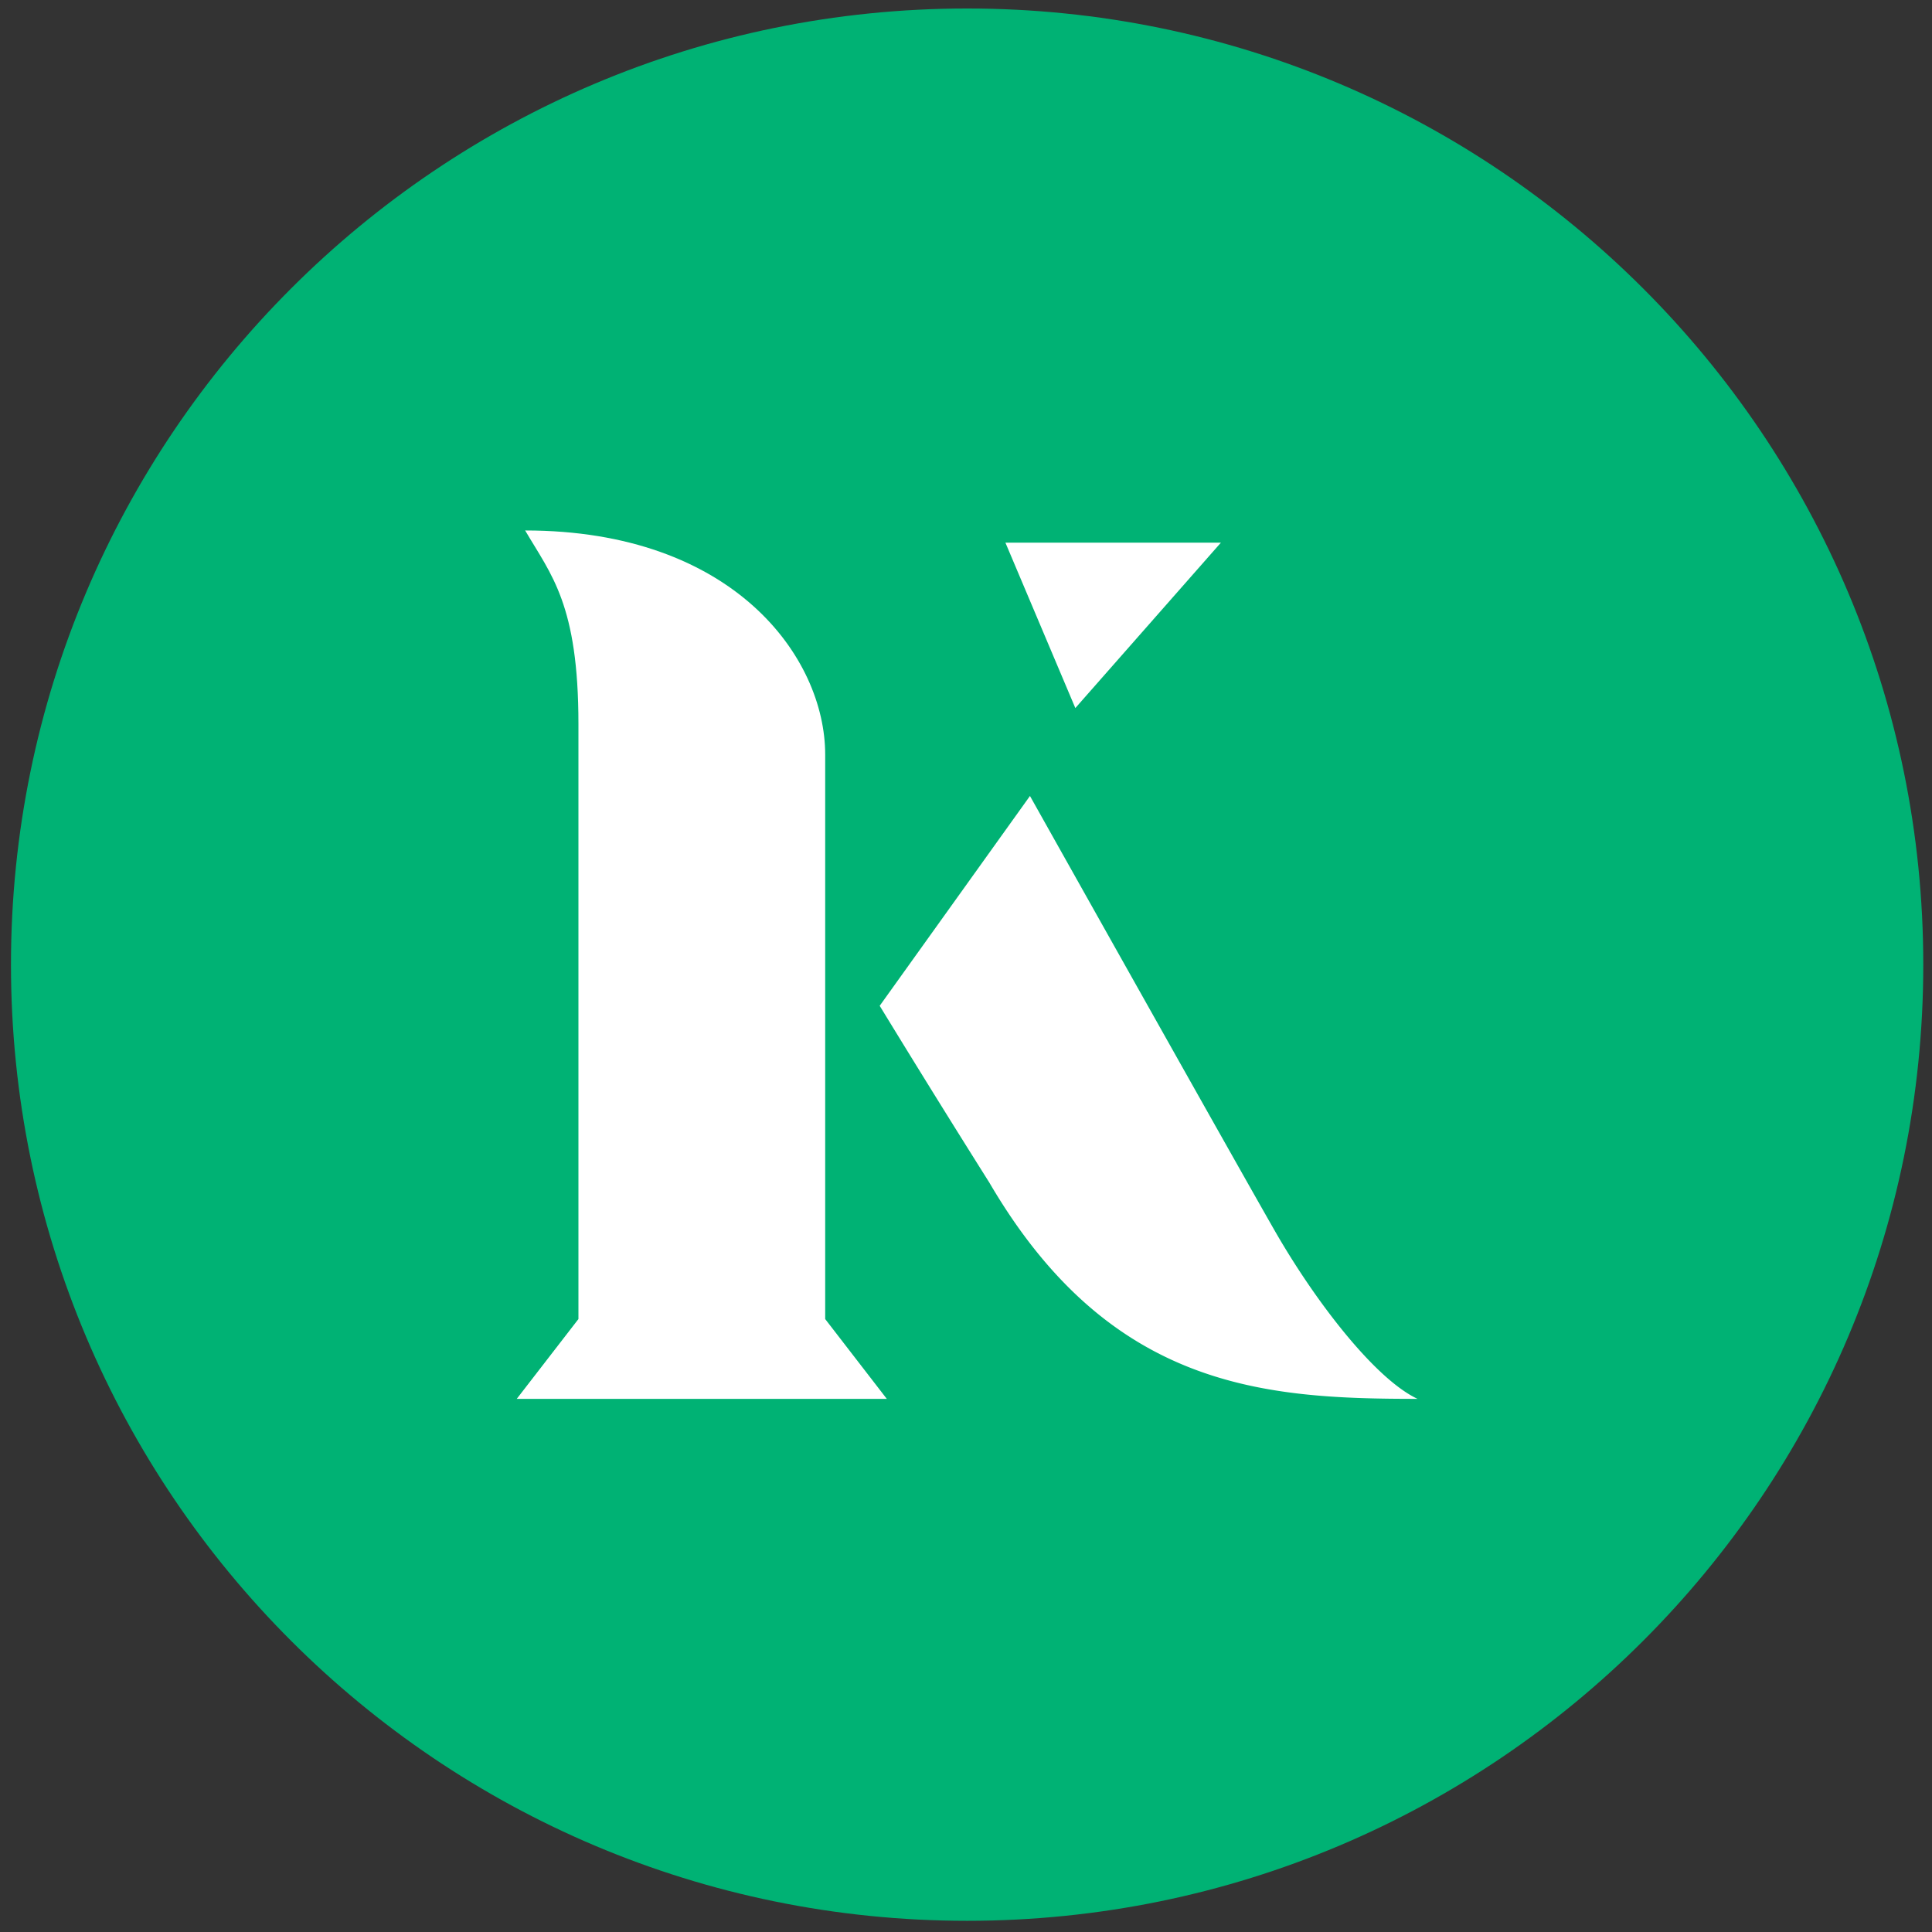 <?xml version="1.0" encoding="UTF-8"?>
<svg data-bbox="0.642 0.497 111.848 111.848" xmlns="http://www.w3.org/2000/svg" viewBox="0 0 113 113" height="113" width="113" data-type="color">
    <rect x="0" y="0" width="113" height="113" fill="#333333" stroke="none"/>
    <g>
        <path fill="#00B274" d="M112.49 56.421c0 30.886-25.038 55.924-55.924 55.924S.642 87.307.642 56.421 25.68.497 56.566.497s55.924 25.038 55.924 55.924z" data-color="1"/>
        <path fill="#ffffff" d="M51.867 81.817H30.224l3.608-4.668v-34.8c0-6.998-1.59-8.715-3.117-11.323 12.214 0 17.549 7.442 17.549 13.104v33.02l3.603 4.667Z" data-color="2"/>
        <path fill="#ffffff" d="m60.242 46.554-8.79 12.274a866.342 866.342 0 0 0 6.412 10.338c7.077 12.107 16.143 12.651 25.044 12.651-2.487-1.17-5.97-5.685-8.348-9.831-1.901-3.318-10.338-18.337-14.319-25.432Z" data-color="2"/>
        <path fill="#ffffff" d="m71.41 31.738-8.515 9.675-4.09-9.675h12.604Z" data-color="2"/>
    </g>
</svg>
